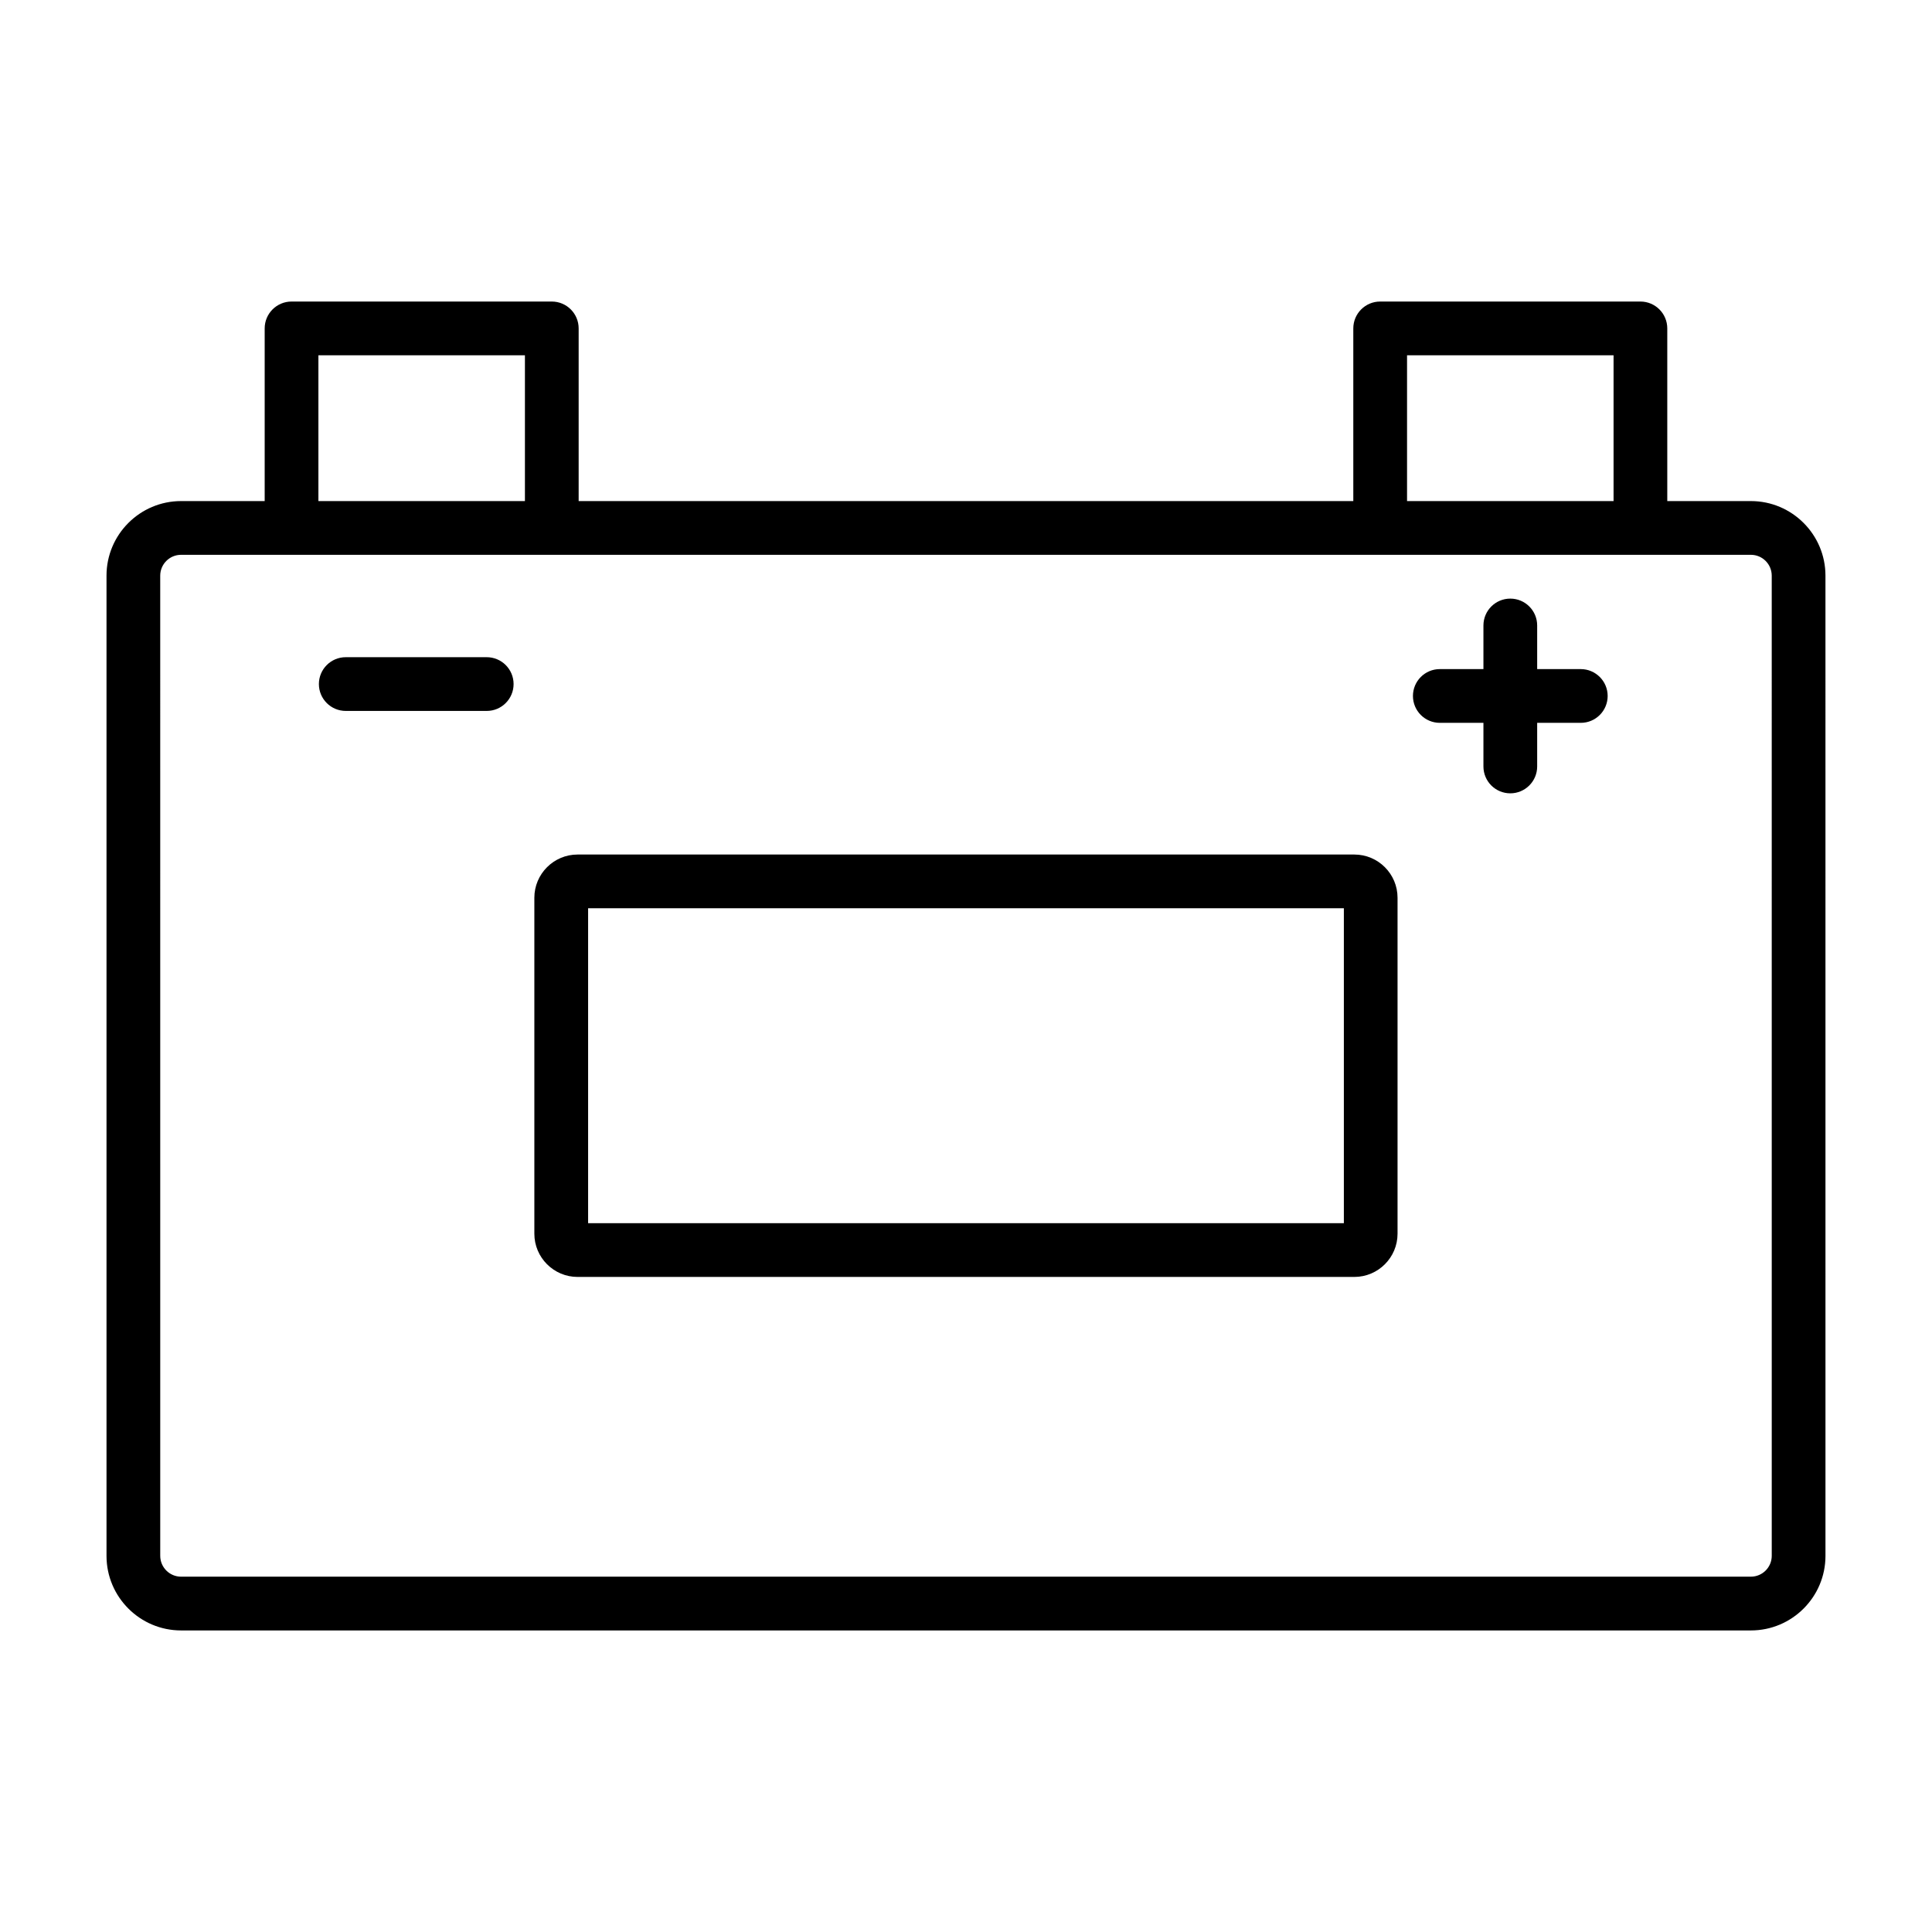 <?xml version="1.0" encoding="UTF-8"?>
<!-- The Best Svg Icon site in the world: iconSvg.co, Visit us! https://iconsvg.co -->
<svg fill="#000000" width="800px" height="800px" version="1.1" viewBox="144 144 512 512" xmlns="http://www.w3.org/2000/svg">
 <path d="m608.01 276.79h-22.164v-45.758c0-3.93-3.184-7.121-7.121-7.121h-68.965c-3.93 0-7.121 3.184-7.121 7.121v45.758h-205.29v-45.758c0-3.93-3.184-7.121-7.121-7.121h-68.965c-3.93 0-7.121 3.184-7.121 7.121v45.758h-22.156c-10.895 0-19.762 8.867-19.762 19.762v259.77c0 10.895 8.867 19.762 19.762 19.762h416.02c10.895 0 19.762-8.867 19.762-19.762l-0.004-259.77c0-10.898-8.859-19.762-19.758-19.762zm-91.129-38.641h54.73v38.637h-54.73zm-288.5 0h54.73v38.637h-54.73zm385.15 318.16c0 3.047-2.481 5.523-5.523 5.523l-416.02 0.004c-3.047 0-5.523-2.481-5.523-5.523l-0.004-259.76c0-3.047 2.481-5.523 5.523-5.523h416.02c3.047 0 5.523 2.481 5.523 5.523zm-110.61-185.85h-205.86c-6.312 0-11.453 5.141-11.453 11.453v89.035c0 6.312 5.141 11.453 11.453 11.453h205.85c6.312 0 11.453-5.141 11.453-11.453v-89.035c0-6.316-5.133-11.453-11.449-11.453zm-2.785 97.703h-200.28v-83.469h200.28zm-220.03-142.88c0 3.93-3.184 7.121-7.121 7.121h-37.355c-3.93 0-7.121-3.184-7.121-7.121 0-3.93 3.184-7.121 7.121-7.121h37.355c3.93 0 7.121 3.188 7.121 7.121zm289.94 3.156c0 3.93-3.184 7.121-7.121 7.121h-11.559v11.559c0 3.93-3.184 7.121-7.121 7.121-3.934 0-7.121-3.184-7.121-7.121v-11.559h-11.559c-3.93 0-7.121-3.184-7.121-7.121 0-3.934 3.184-7.121 7.121-7.121h11.559v-11.559c0-3.93 3.184-7.121 7.121-7.121 3.934 0 7.121 3.184 7.121 7.121v11.559h11.559c3.93 0.008 7.121 3.191 7.121 7.121z"/>
</svg>